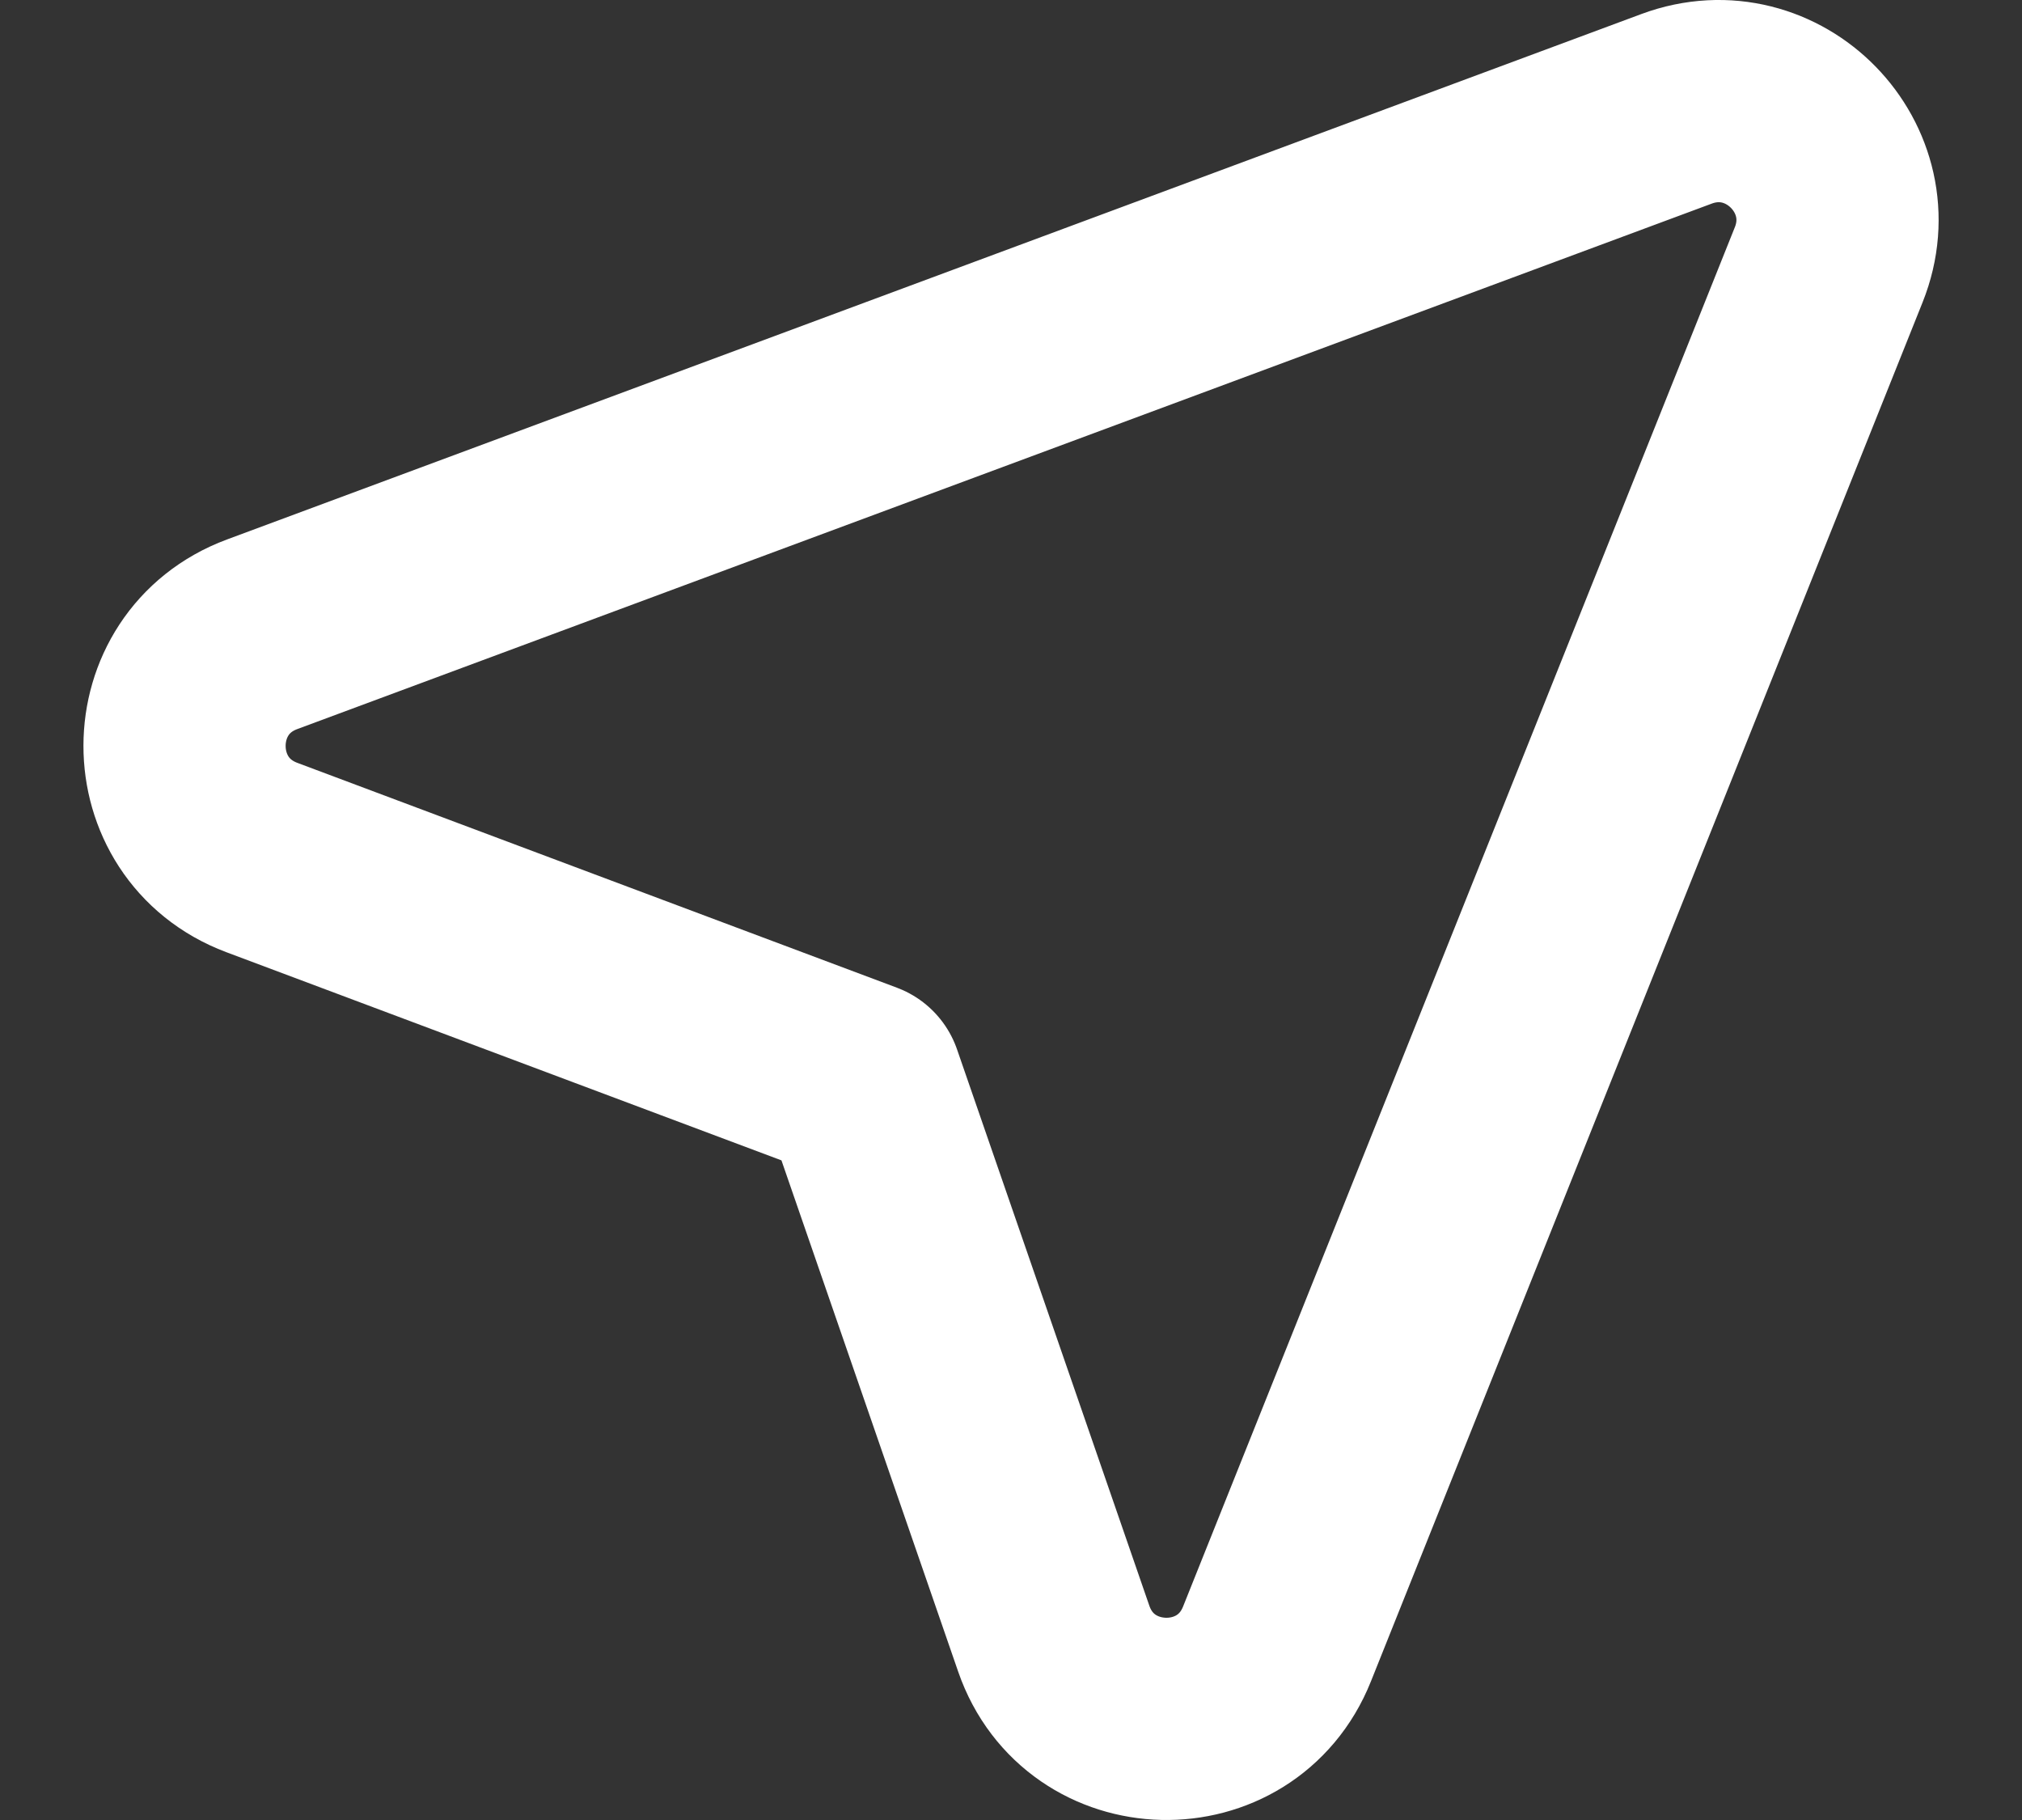 <svg width="20" height="18" viewBox="0 0 20 18" fill="none" xmlns="http://www.w3.org/2000/svg">
<rect x="0" y="0" width="20" height="18" fill="#333333" stroke="none"/>
<path d="M8.521 10.705L10.423 16.207C10.78 17.238 12.226 17.272 12.631 16.259L18.088 2.619C18.468 1.67 17.542 0.721 16.584 1.076L2.593 6.273C1.571 6.652 1.569 8.098 2.59 8.481L8.521 10.705Z" stroke="white" stroke-width="2" stroke-linecap="round" stroke-linejoin="round"/>
</svg>
